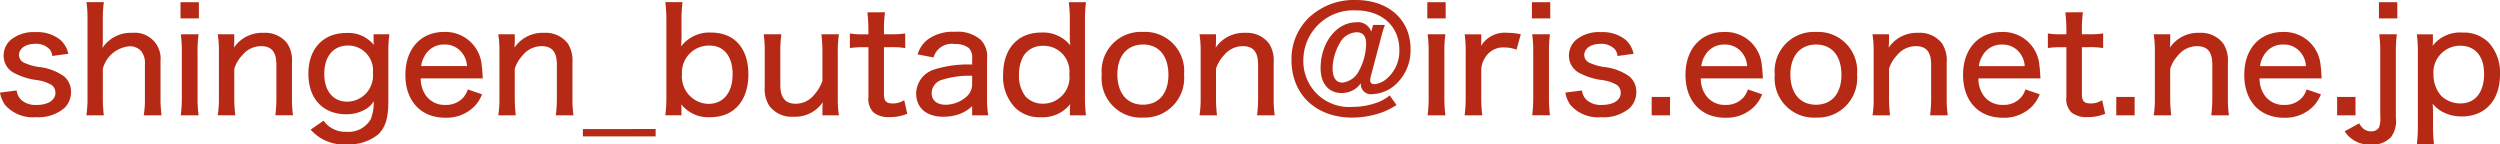 <svg xmlns="http://www.w3.org/2000/svg" width="242.218" height="14" viewBox="0 0 242.218 14">
  <path id="パス_7" data-name="パス 7" d="M-138.288-3.7a2.957,2.957,0,0,0,.5,1.205A3.552,3.552,0,0,0-134.8-1.321a3.876,3.876,0,0,0,2.733-.869,2.116,2.116,0,0,0,.659-1.5,1.942,1.942,0,0,0-.673-1.584,5.2,5.2,0,0,0-2.466-.911A5.236,5.236,0,0,1-136-6.618a.836.836,0,0,1-.448-.715c0-.645.645-1.093,1.57-1.093a1.791,1.791,0,0,1,1.359.49,1.118,1.118,0,0,1,.294.687l1.556-.21A2.491,2.491,0,0,0-132.43-8.8a3.535,3.535,0,0,0-2.424-.757,3.445,3.445,0,0,0-2.452.8,2.017,2.017,0,0,0-.631,1.457,1.872,1.872,0,0,0,1.037,1.71,6.5,6.5,0,0,0,2.046.659,3.949,3.949,0,0,1,1.542.476.909.909,0,0,1,.392.785c0,.7-.715,1.163-1.808,1.163a2.059,2.059,0,0,1-1.471-.462,1.469,1.469,0,0,1-.476-.939Zm10.062,2.2a13.442,13.442,0,0,1-.1-1.724V-6a2.919,2.919,0,0,1,2.579-2.186,1.465,1.465,0,0,1,1.135.462,1.859,1.859,0,0,1,.364,1.3v3.2a9.925,9.925,0,0,1-.112,1.724h1.724a12.05,12.05,0,0,1-.1-1.724V-6.758a2.5,2.5,0,0,0-2.733-2.733,3.29,3.29,0,0,0-2.9,1.471,5.317,5.317,0,0,0,.042-.673v-2.032a11.876,11.876,0,0,1,.1-1.738h-1.682a12,12,0,0,1,.1,1.738v7.5a10.454,10.454,0,0,1-.112,1.724Zm7.427-10.959v1.57h1.78v-1.57Zm.028,3.111a12.182,12.182,0,0,1,.1,1.724v4.4a14.057,14.057,0,0,1-.1,1.724h1.724a12.939,12.939,0,0,1-.1-1.738V-7.613a11.5,11.5,0,0,1,.1-1.738Zm5.283,7.848a13.442,13.442,0,0,1-.1-1.724V-6.015a3.44,3.44,0,0,1,.785-1.317,2.349,2.349,0,0,1,1.808-.869c1.023,0,1.485.561,1.485,1.794v3.181a13.294,13.294,0,0,1-.1,1.724h1.71a11.543,11.543,0,0,1-.1-1.724V-6.632a3.015,3.015,0,0,0-.448-1.822,2.7,2.7,0,0,0-2.312-1.037,3.294,3.294,0,0,0-2.859,1.429c.014-.294.028-.49.028-.589v-.7h-1.6a10.565,10.565,0,0,1,.112,1.724v4.4a10.565,10.565,0,0,1-.112,1.724Zm7.3,1.387a4.247,4.247,0,0,0,3.518,1.429,4.5,4.5,0,0,0,3.027-.967c.7-.687.981-1.584.981-3.209V-7.669a11.946,11.946,0,0,1,.1-1.682h-1.528v.617a1.881,1.881,0,0,0,.014.294.483.483,0,0,0,.014.126,3.18,3.18,0,0,0-2.677-1.163c-2.242,0-3.672,1.542-3.672,3.952s1.415,3.924,3.672,3.924a3.623,3.623,0,0,0,2.046-.6,2.173,2.173,0,0,0,.617-.659,4.469,4.469,0,0,1-.294,1.738A2.476,2.476,0,0,1-104.724.095a2.549,2.549,0,0,1-2.214-1.079Zm1.317-5.4c0-1.7.883-2.747,2.312-2.747a2.406,2.406,0,0,1,2.4,2.649,2.528,2.528,0,0,1-2.48,2.789C-106.014-2.82-106.869-3.857-106.869-5.511Zm15.359.434c-.07-1.037-.07-1.037-.1-1.219a3.523,3.523,0,0,0-3.644-3.279c-2.27,0-3.756,1.64-3.756,4.162s1.5,4.148,3.854,4.148A3.81,3.81,0,0,0-92.392-2.3a3.629,3.629,0,0,0,.813-1.233l-1.387-.476a2.185,2.185,0,0,1-.42.771,2.224,2.224,0,0,1-1.752.729,2.214,2.214,0,0,1-1.836-.841,2.77,2.77,0,0,1-.547-1.724Zm-5.97-1.191a2.521,2.521,0,0,1,.35-1.009,2.092,2.092,0,0,1,1.864-1.079,2.081,2.081,0,0,1,1.556.589,2.276,2.276,0,0,1,.673,1.5ZM-88.314-1.5a13.443,13.443,0,0,1-.1-1.724V-6.015a3.44,3.44,0,0,1,.785-1.317A2.349,2.349,0,0,1-85.82-8.2c1.023,0,1.485.561,1.485,1.794v3.181a13.292,13.292,0,0,1-.1,1.724h1.71a11.542,11.542,0,0,1-.1-1.724V-6.632a3.015,3.015,0,0,0-.448-1.822,2.7,2.7,0,0,0-2.312-1.037A3.294,3.294,0,0,0-88.44-8.061c.014-.294.028-.49.028-.589v-.7h-1.6A10.564,10.564,0,0,1-89.9-7.627v4.4A10.564,10.564,0,0,1-90.01-1.5Zm6.5,1.331V.543h7.049V-.171ZM-72.268-1.5v-.575a2.111,2.111,0,0,0-.014-.392.348.348,0,0,0-.014-.112,3.335,3.335,0,0,0,2.831,1.261c2.284,0,3.686-1.584,3.686-4.162,0-2.509-1.359-4.036-3.588-4.036A3.441,3.441,0,0,0-72.3-8.174a9.84,9.84,0,0,0,.042-.995V-10.7a12.824,12.824,0,0,1,.1-1.766h-1.668a14.2,14.2,0,0,1,.1,1.752v7.427a13.044,13.044,0,0,1-.1,1.78Zm4.961-3.98c0,1.78-.9,2.873-2.354,2.873a2.642,2.642,0,0,1-2.551-2.859,2.606,2.606,0,0,1,2.677-2.789C-68.148-8.258-67.307-7.207-67.307-5.483Zm8.6-3.868a13.442,13.442,0,0,1,.1,1.724v2.775a3.872,3.872,0,0,1-.785,1.345,2.3,2.3,0,0,1-1.794.883c-1.023,0-1.5-.589-1.5-1.822V-7.627a13.293,13.293,0,0,1,.1-1.724h-1.71a11.462,11.462,0,0,1,.1,1.71v3.419a2.968,2.968,0,0,0,.448,1.808,2.706,2.706,0,0,0,2.354,1.051,3.23,3.23,0,0,0,2.817-1.4c-.014.294-.028.49-.028.589V-1.5h1.6a10.635,10.635,0,0,1-.112-1.738V-7.627a10.565,10.565,0,0,1,.112-1.724Zm4.456-2.13a15,15,0,0,1,.1,1.654v.476h-.533a6.437,6.437,0,0,1-1.261-.084v1.415A8.872,8.872,0,0,1-54.694-8.1h.547v4.821a1.827,1.827,0,0,0,.49,1.5,2.307,2.307,0,0,0,1.57.448,4.107,4.107,0,0,0,1.7-.322l-.294-1.317a2.029,2.029,0,0,1-1.093.322c-.659,0-.869-.224-.869-.925V-8.1h.659a8.068,8.068,0,0,1,1.4.084V-9.435a8.416,8.416,0,0,1-1.429.084h-.631v-.476a11.661,11.661,0,0,1,.1-1.654ZM-44.1-1.5h1.556a10.4,10.4,0,0,1-.112-1.668V-7.01a2.267,2.267,0,0,0-.617-1.808,3.372,3.372,0,0,0-2.494-.771,4.121,4.121,0,0,0-2.635.743A2.841,2.841,0,0,0-49.383-7.4l1.542.294a1.834,1.834,0,0,1,2.06-1.3,2.1,2.1,0,0,1,1.331.364,1.235,1.235,0,0,1,.35,1.023v.6a10.887,10.887,0,0,0-3.658.476,2.468,2.468,0,0,0-1.766,2.312c0,1.415.995,2.27,2.649,2.27a4.613,4.613,0,0,0,1.6-.28A3.664,3.664,0,0,0-44.1-2.386Zm0-3.041a1.6,1.6,0,0,1-.5,1.191,3.1,3.1,0,0,1-2.046.827c-.855,0-1.373-.42-1.373-1.107A1.36,1.36,0,0,1-46.987-4.95,8.828,8.828,0,0,1-44.1-5.329ZM-34.626-1.5h1.556a13.043,13.043,0,0,1-.1-1.78V-10.71a14.2,14.2,0,0,1,.1-1.752h-1.668a12.825,12.825,0,0,1,.1,1.766v1.5a5.154,5.154,0,0,0,.014.547,1.86,1.86,0,0,1,.028.364,3.372,3.372,0,0,0-2.817-1.233c-2.27,0-3.686,1.57-3.686,4.078a4.334,4.334,0,0,0,1.163,3.2,3.352,3.352,0,0,0,2.48.925A3.388,3.388,0,0,0-34.6-2.582c0,.084-.014.252-.028.5ZM-34.682-5.5a2.564,2.564,0,0,1-2.565,2.873,2.26,2.26,0,0,1-1.682-.7,3.261,3.261,0,0,1-.631-2.144,3.634,3.634,0,0,1,.42-1.752A2.122,2.122,0,0,1-37.317-8.23,2.493,2.493,0,0,1-34.682-5.5Zm7.147,4.218a3.821,3.821,0,0,0,3.966-4.162,3.788,3.788,0,0,0-3.98-4.134,3.8,3.8,0,0,0-3.994,4.148A3.806,3.806,0,0,0-27.535-1.279Zm0-7.077c1.528,0,2.452,1.107,2.452,2.943,0,1.794-.939,2.887-2.466,2.887s-2.48-1.107-2.48-2.929C-30.03-7.249-29.077-8.356-27.535-8.356ZM-20.374-1.5a13.441,13.441,0,0,1-.1-1.724V-6.015a3.44,3.44,0,0,1,.785-1.317A2.349,2.349,0,0,1-17.88-8.2c1.023,0,1.485.561,1.485,1.794v3.181a13.293,13.293,0,0,1-.1,1.724h1.71a11.543,11.543,0,0,1-.1-1.724V-6.632a3.015,3.015,0,0,0-.448-1.822,2.7,2.7,0,0,0-2.312-1.037A3.294,3.294,0,0,0-20.5-8.061c.014-.294.028-.49.028-.589v-.7h-1.6a10.564,10.564,0,0,1,.112,1.724v4.4A10.564,10.564,0,0,1-22.07-1.5Zm15.121-8.759-.182.659a1.339,1.339,0,0,0-1.457-.911c-1.906,0-3.447,1.99-3.447,4.428,0,1.5.771,2.424,2.032,2.424a2.377,2.377,0,0,0,1.177-.308,2.27,2.27,0,0,0,.7-.659.58.58,0,0,0-.014.14.98.98,0,0,0,1.107.939A3.582,3.582,0,0,0-2.885-4.67,4.471,4.471,0,0,0-1.623-7.921c0-2.845-2.13-4.751-5.325-4.751a6.344,6.344,0,0,0-4.6,1.78,5.572,5.572,0,0,0-1.612,4.036c0,3.335,2.368,5.578,5.886,5.578A8.729,8.729,0,0,0-4.72-1.671,6.861,6.861,0,0,0-2.983-2.5l-.659-.925a4.292,4.292,0,0,1-1.289.715,6.943,6.943,0,0,1-2.3.392,4.43,4.43,0,0,1-4.779-4.513,4.841,4.841,0,0,1,5.1-4.835c2.509,0,4.2,1.542,4.2,3.812A3.519,3.519,0,0,1-4.034-4.964a2.136,2.136,0,0,1-1.093.448c-.252,0-.406-.126-.406-.35a1.485,1.485,0,0,1,.056-.406L-4.5-8.958a10.386,10.386,0,0,1,.392-1.3Zm-1.584.715c.6,0,.911.378.911,1.107A5.718,5.718,0,0,1-6.64-5.777,2.048,2.048,0,0,1-8.224-4.67c-.631,0-.953-.476-.953-1.429a5.147,5.147,0,0,1,.7-2.4A1.932,1.932,0,0,1-6.837-9.547ZM0-12.462v1.57h1.78v-1.57ZM.03-9.351a12.181,12.181,0,0,1,.1,1.724v4.4A14.056,14.056,0,0,1,.03-1.5H1.754a12.94,12.94,0,0,1-.1-1.738V-7.613a11.5,11.5,0,0,1,.1-1.738Zm9.025,0a5.634,5.634,0,0,0-1.289-.14A2.682,2.682,0,0,0,5.2-8.216c.014-.112.028-.392.028-.5v-.631H3.618a11.794,11.794,0,0,1,.1,1.724v4.4a14.544,14.544,0,0,1-.1,1.724h1.71a13.294,13.294,0,0,1-.1-1.724V-5.917a2.35,2.35,0,0,1,.547-1.415,2.013,2.013,0,0,1,1.682-.743,3.623,3.623,0,0,1,1.191.21Zm1.079-3.111v1.57h1.78v-1.57Zm.028,3.111a12.181,12.181,0,0,1,.1,1.724v4.4a14.056,14.056,0,0,1-.1,1.724h1.724a12.94,12.94,0,0,1-.1-1.738V-7.613a11.5,11.5,0,0,1,.1-1.738ZM13.372-3.7a2.957,2.957,0,0,0,.5,1.205,3.552,3.552,0,0,0,2.985,1.177,3.876,3.876,0,0,0,2.733-.869,2.116,2.116,0,0,0,.659-1.5,1.942,1.942,0,0,0-.673-1.584,5.2,5.2,0,0,0-2.466-.911,5.236,5.236,0,0,1-1.457-.434.836.836,0,0,1-.448-.715c0-.645.645-1.093,1.57-1.093a1.791,1.791,0,0,1,1.359.49,1.118,1.118,0,0,1,.294.687l1.556-.21A2.491,2.491,0,0,0,19.23-8.8a3.535,3.535,0,0,0-2.424-.757,3.445,3.445,0,0,0-2.452.8A2.017,2.017,0,0,0,13.722-7.3a1.872,1.872,0,0,0,1.037,1.71,6.5,6.5,0,0,0,2.046.659,3.949,3.949,0,0,1,1.542.476.909.909,0,0,1,.392.785c0,.7-.715,1.163-1.808,1.163a2.059,2.059,0,0,1-1.471-.462,1.469,1.469,0,0,1-.476-.939Zm8.366.42V-1.5h1.78v-1.78ZM32.515-5.076c-.07-1.037-.07-1.037-.1-1.219a3.523,3.523,0,0,0-3.644-3.279c-2.27,0-3.756,1.64-3.756,4.162s1.5,4.148,3.854,4.148A3.81,3.81,0,0,0,31.632-2.3a3.629,3.629,0,0,0,.813-1.233l-1.387-.476a2.185,2.185,0,0,1-.42.771,2.224,2.224,0,0,1-1.752.729,2.214,2.214,0,0,1-1.836-.841A2.77,2.77,0,0,1,26.5-5.076Zm-5.97-1.191a2.521,2.521,0,0,1,.35-1.009,2.092,2.092,0,0,1,1.864-1.079,2.081,2.081,0,0,1,1.556.589,2.276,2.276,0,0,1,.673,1.5ZM37.672-1.279a3.821,3.821,0,0,0,3.966-4.162,3.788,3.788,0,0,0-3.98-4.134,3.8,3.8,0,0,0-3.994,4.148A3.806,3.806,0,0,0,37.672-1.279Zm0-7.077c1.528,0,2.452,1.107,2.452,2.943,0,1.794-.939,2.887-2.466,2.887s-2.48-1.107-2.48-2.929C35.177-7.249,36.13-8.356,37.672-8.356ZM44.833-1.5a13.442,13.442,0,0,1-.1-1.724V-6.015a3.44,3.44,0,0,1,.785-1.317A2.349,2.349,0,0,1,47.328-8.2c1.023,0,1.485.561,1.485,1.794v3.181a13.292,13.292,0,0,1-.1,1.724h1.71a11.542,11.542,0,0,1-.1-1.724V-6.632a3.015,3.015,0,0,0-.448-1.822,2.7,2.7,0,0,0-2.312-1.037,3.294,3.294,0,0,0-2.859,1.429c.014-.294.028-.49.028-.589v-.7h-1.6a10.565,10.565,0,0,1,.112,1.724v4.4A10.565,10.565,0,0,1,43.137-1.5ZM59.408-5.076c-.07-1.037-.07-1.037-.1-1.219a3.523,3.523,0,0,0-3.644-3.279c-2.27,0-3.756,1.64-3.756,4.162s1.5,4.148,3.854,4.148A3.81,3.81,0,0,0,58.525-2.3a3.629,3.629,0,0,0,.813-1.233L57.95-4.011a2.185,2.185,0,0,1-.42.771,2.224,2.224,0,0,1-1.752.729,2.214,2.214,0,0,1-1.836-.841A2.77,2.77,0,0,1,53.4-5.076Zm-5.97-1.191a2.521,2.521,0,0,1,.35-1.009,2.092,2.092,0,0,1,1.864-1.079,2.081,2.081,0,0,1,1.556.589,2.276,2.276,0,0,1,.673,1.5Zm8.38-5.213a15,15,0,0,1,.1,1.654v.476h-.533a6.437,6.437,0,0,1-1.261-.084v1.415A8.872,8.872,0,0,1,61.37-8.1h.547v4.821a1.827,1.827,0,0,0,.49,1.5,2.307,2.307,0,0,0,1.57.448,4.107,4.107,0,0,0,1.7-.322l-.294-1.317a2.029,2.029,0,0,1-1.093.322c-.659,0-.869-.224-.869-.925V-8.1h.659a8.068,8.068,0,0,1,1.4.084V-9.435a8.417,8.417,0,0,1-1.429.084h-.631v-.476a11.661,11.661,0,0,1,.1-1.654Zm4.933,8.2V-1.5h1.78v-1.78ZM72.076-1.5a13.443,13.443,0,0,1-.1-1.724V-6.015a3.44,3.44,0,0,1,.785-1.317A2.349,2.349,0,0,1,74.571-8.2c1.023,0,1.485.561,1.485,1.794v3.181a13.292,13.292,0,0,1-.1,1.724h1.71a11.542,11.542,0,0,1-.1-1.724V-6.632a3.015,3.015,0,0,0-.448-1.822,2.7,2.7,0,0,0-2.312-1.037A3.294,3.294,0,0,0,71.95-8.061c.014-.294.028-.49.028-.589v-.7h-1.6a10.564,10.564,0,0,1,.112,1.724v4.4A10.564,10.564,0,0,1,70.381-1.5ZM86.651-5.076c-.07-1.037-.07-1.037-.1-1.219a3.523,3.523,0,0,0-3.644-3.279c-2.27,0-3.756,1.64-3.756,4.162s1.5,4.148,3.854,4.148A3.81,3.81,0,0,0,85.768-2.3a3.629,3.629,0,0,0,.813-1.233l-1.387-.476a2.185,2.185,0,0,1-.42.771,2.224,2.224,0,0,1-1.752.729,2.214,2.214,0,0,1-1.836-.841,2.77,2.77,0,0,1-.547-1.724Zm-5.97-1.191a2.521,2.521,0,0,1,.35-1.009A2.092,2.092,0,0,1,82.9-8.356a2.081,2.081,0,0,1,1.556.589,2.276,2.276,0,0,1,.673,1.5ZM88.15-3.283V-1.5h1.78v-1.78Zm4.05-9.179v1.57h1.78v-1.57Zm.028,3.111a11.794,11.794,0,0,1,.1,1.724v6.236A2.349,2.349,0,0,1,92.2-.312a.852.852,0,0,1-.757.364c-.5,0-.813-.21-1.163-.771l-1.4.771a2.807,2.807,0,0,0,2.537,1.275A2.367,2.367,0,0,0,93.392.585a2.632,2.632,0,0,0,.448-1.864V-7.627a12.052,12.052,0,0,1,.1-1.724ZM97.54,1.314a12.744,12.744,0,0,1-.1-1.752V-1.643a7.443,7.443,0,0,0-.042-.981,3.555,3.555,0,0,0,.715.645,3.861,3.861,0,0,0,2.116.589c2.27,0,3.7-1.57,3.7-4.064a4.282,4.282,0,0,0-1.107-3.111,3.447,3.447,0,0,0-2.565-.953A3.338,3.338,0,0,0,97.4-8.23a3.7,3.7,0,0,0,.028-.5v-.617H95.872a12.828,12.828,0,0,1,.1,1.766V-.424a13.669,13.669,0,0,1-.1,1.738Zm2.551-3.966a2.663,2.663,0,0,1-1.864-.743,3.074,3.074,0,0,1-.743-2.06,2.593,2.593,0,0,1,2.579-2.789c1.457,0,2.326,1.009,2.326,2.719C102.389-3.731,101.534-2.652,100.09-2.652Z" transform="translate(138.288 12.672)" fill="#b62a15"/>
</svg>
